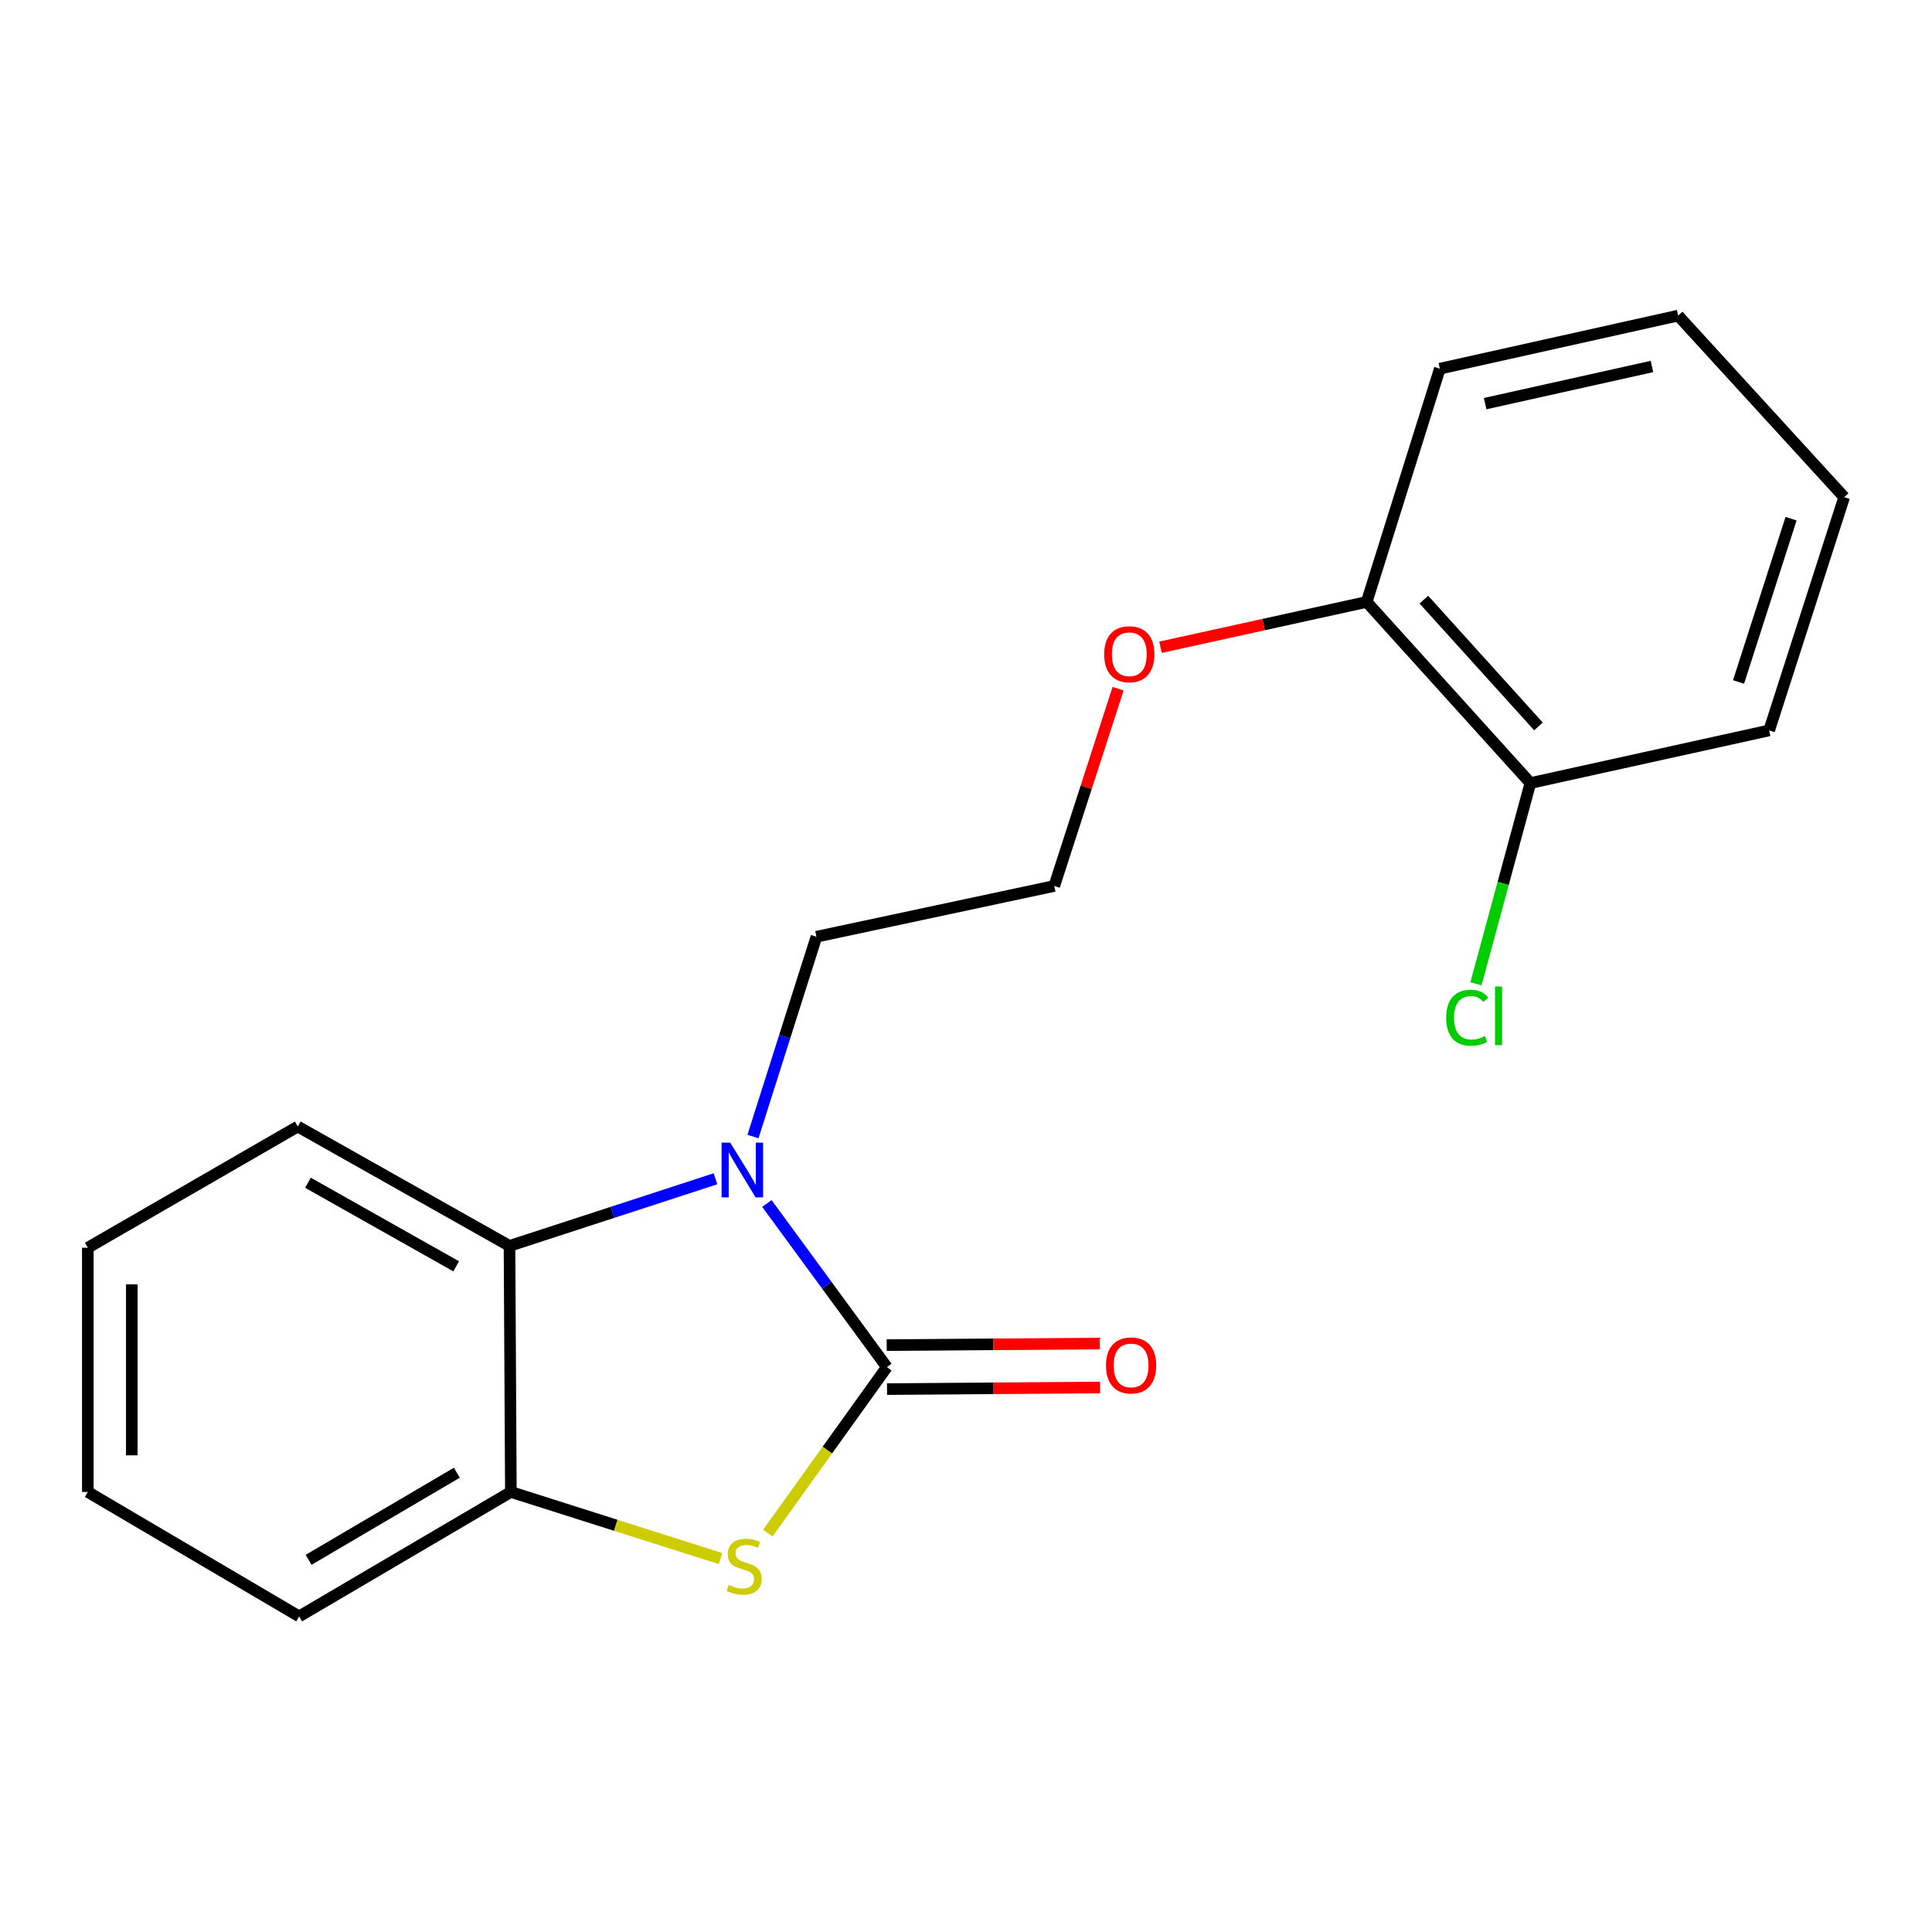 <?xml version='1.0' encoding='iso-8859-1'?>
<svg version='1.1' baseProfile='full'
              xmlns='http://www.w3.org/2000/svg'
                      xmlns:rdkit='http://www.rdkit.org/xml'
                      xmlns:xlink='http://www.w3.org/1999/xlink'
                  xml:space='preserve'
width='1000px' height='1000px' viewBox='0 0 1000 1000'>
<!-- END OF HEADER -->
<rect style='opacity:1.0;fill:#FFFFFF;stroke:none' width='1000' height='1000' x='0' y='0'> </rect>
<path class='bond-0' d='M 459.035,707.618 L 427.986,665.27' style='fill:none;fill-rule:evenodd;stroke:#000000;stroke-width:6px;stroke-linecap:butt;stroke-linejoin:miter;stroke-opacity:1' />
<path class='bond-0' d='M 427.986,665.27 L 396.937,622.921' style='fill:none;fill-rule:evenodd;stroke:#0000FF;stroke-width:6px;stroke-linecap:butt;stroke-linejoin:miter;stroke-opacity:1' />
<path class='bond-1' d='M 459.035,707.618 L 428.228,750.571' style='fill:none;fill-rule:evenodd;stroke:#000000;stroke-width:6px;stroke-linecap:butt;stroke-linejoin:miter;stroke-opacity:1' />
<path class='bond-1' d='M 428.228,750.571 L 397.42,793.523' style='fill:none;fill-rule:evenodd;stroke:#CCCC00;stroke-width:6px;stroke-linecap:butt;stroke-linejoin:miter;stroke-opacity:1' />
<path class='bond-4' d='M 459.121,718.997 L 514.251,718.584' style='fill:none;fill-rule:evenodd;stroke:#000000;stroke-width:6px;stroke-linecap:butt;stroke-linejoin:miter;stroke-opacity:1' />
<path class='bond-4' d='M 514.251,718.584 L 569.382,718.17' style='fill:none;fill-rule:evenodd;stroke:#FF0000;stroke-width:6px;stroke-linecap:butt;stroke-linejoin:miter;stroke-opacity:1' />
<path class='bond-4' d='M 458.95,696.24 L 514.081,695.826' style='fill:none;fill-rule:evenodd;stroke:#000000;stroke-width:6px;stroke-linecap:butt;stroke-linejoin:miter;stroke-opacity:1' />
<path class='bond-4' d='M 514.081,695.826 L 569.211,695.413' style='fill:none;fill-rule:evenodd;stroke:#FF0000;stroke-width:6px;stroke-linecap:butt;stroke-linejoin:miter;stroke-opacity:1' />
<path class='bond-2' d='M 370.327,610.132 L 317.023,627.507' style='fill:none;fill-rule:evenodd;stroke:#0000FF;stroke-width:6px;stroke-linecap:butt;stroke-linejoin:miter;stroke-opacity:1' />
<path class='bond-2' d='M 317.023,627.507 L 263.719,644.882' style='fill:none;fill-rule:evenodd;stroke:#000000;stroke-width:6px;stroke-linecap:butt;stroke-linejoin:miter;stroke-opacity:1' />
<path class='bond-7' d='M 389.739,588.271 L 406.162,536.562' style='fill:none;fill-rule:evenodd;stroke:#0000FF;stroke-width:6px;stroke-linecap:butt;stroke-linejoin:miter;stroke-opacity:1' />
<path class='bond-7' d='M 406.162,536.562 L 422.584,484.853' style='fill:none;fill-rule:evenodd;stroke:#000000;stroke-width:6px;stroke-linecap:butt;stroke-linejoin:miter;stroke-opacity:1' />
<path class='bond-3' d='M 372.925,806.709 L 318.676,789.474' style='fill:none;fill-rule:evenodd;stroke:#CCCC00;stroke-width:6px;stroke-linecap:butt;stroke-linejoin:miter;stroke-opacity:1' />
<path class='bond-3' d='M 318.676,789.474 L 264.427,772.239' style='fill:none;fill-rule:evenodd;stroke:#000000;stroke-width:6px;stroke-linecap:butt;stroke-linejoin:miter;stroke-opacity:1' />
<path class='bond-11' d='M 263.719,644.882 L 154.125,583.093' style='fill:none;fill-rule:evenodd;stroke:#000000;stroke-width:6px;stroke-linecap:butt;stroke-linejoin:miter;stroke-opacity:1' />
<path class='bond-11' d='M 236.103,655.438 L 159.387,612.186' style='fill:none;fill-rule:evenodd;stroke:#000000;stroke-width:6px;stroke-linecap:butt;stroke-linejoin:miter;stroke-opacity:1' />
<path class='bond-19' d='M 263.719,644.882 L 264.427,772.239' style='fill:none;fill-rule:evenodd;stroke:#000000;stroke-width:6px;stroke-linecap:butt;stroke-linejoin:miter;stroke-opacity:1' />
<path class='bond-12' d='M 264.427,772.239 L 154.833,836.645' style='fill:none;fill-rule:evenodd;stroke:#000000;stroke-width:6px;stroke-linecap:butt;stroke-linejoin:miter;stroke-opacity:1' />
<path class='bond-12' d='M 236.457,762.279 L 159.741,807.363' style='fill:none;fill-rule:evenodd;stroke:#000000;stroke-width:6px;stroke-linecap:butt;stroke-linejoin:miter;stroke-opacity:1' />
<path class='bond-5' d='M 792.127,405.313 L 707.391,311.562' style='fill:none;fill-rule:evenodd;stroke:#000000;stroke-width:6px;stroke-linecap:butt;stroke-linejoin:miter;stroke-opacity:1' />
<path class='bond-5' d='M 796.301,375.99 L 736.985,310.364' style='fill:none;fill-rule:evenodd;stroke:#000000;stroke-width:6px;stroke-linecap:butt;stroke-linejoin:miter;stroke-opacity:1' />
<path class='bond-8' d='M 792.127,405.313 L 778.04,457.262' style='fill:none;fill-rule:evenodd;stroke:#000000;stroke-width:6px;stroke-linecap:butt;stroke-linejoin:miter;stroke-opacity:1' />
<path class='bond-8' d='M 778.04,457.262 L 763.953,509.212' style='fill:none;fill-rule:evenodd;stroke:#00CC00;stroke-width:6px;stroke-linecap:butt;stroke-linejoin:miter;stroke-opacity:1' />
<path class='bond-13' d='M 792.127,405.313 L 915.705,378.066' style='fill:none;fill-rule:evenodd;stroke:#000000;stroke-width:6px;stroke-linecap:butt;stroke-linejoin:miter;stroke-opacity:1' />
<path class='bond-6' d='M 707.391,311.562 L 654.029,323.285' style='fill:none;fill-rule:evenodd;stroke:#000000;stroke-width:6px;stroke-linecap:butt;stroke-linejoin:miter;stroke-opacity:1' />
<path class='bond-6' d='M 654.029,323.285 L 600.667,335.009' style='fill:none;fill-rule:evenodd;stroke:#FF0000;stroke-width:6px;stroke-linecap:butt;stroke-linejoin:miter;stroke-opacity:1' />
<path class='bond-14' d='M 707.391,311.562 L 745.258,190.829' style='fill:none;fill-rule:evenodd;stroke:#000000;stroke-width:6px;stroke-linecap:butt;stroke-linejoin:miter;stroke-opacity:1' />
<path class='bond-10' d='M 422.584,484.853 L 545.681,458.58' style='fill:none;fill-rule:evenodd;stroke:#000000;stroke-width:6px;stroke-linecap:butt;stroke-linejoin:miter;stroke-opacity:1' />
<path class='bond-9' d='M 578.725,356.469 L 562.203,407.525' style='fill:none;fill-rule:evenodd;stroke:#FF0000;stroke-width:6px;stroke-linecap:butt;stroke-linejoin:miter;stroke-opacity:1' />
<path class='bond-9' d='M 562.203,407.525 L 545.681,458.58' style='fill:none;fill-rule:evenodd;stroke:#000000;stroke-width:6px;stroke-linecap:butt;stroke-linejoin:miter;stroke-opacity:1' />
<path class='bond-15' d='M 154.125,583.093 L 45.455,645.817' style='fill:none;fill-rule:evenodd;stroke:#000000;stroke-width:6px;stroke-linecap:butt;stroke-linejoin:miter;stroke-opacity:1' />
<path class='bond-16' d='M 154.833,836.645 L 45.455,772.239' style='fill:none;fill-rule:evenodd;stroke:#000000;stroke-width:6px;stroke-linecap:butt;stroke-linejoin:miter;stroke-opacity:1' />
<path class='bond-21' d='M 915.705,378.066 L 954.545,257.334' style='fill:none;fill-rule:evenodd;stroke:#000000;stroke-width:6px;stroke-linecap:butt;stroke-linejoin:miter;stroke-opacity:1' />
<path class='bond-21' d='M 899.866,352.987 L 927.055,268.474' style='fill:none;fill-rule:evenodd;stroke:#000000;stroke-width:6px;stroke-linecap:butt;stroke-linejoin:miter;stroke-opacity:1' />
<path class='bond-18' d='M 745.258,190.829 L 868.608,163.355' style='fill:none;fill-rule:evenodd;stroke:#000000;stroke-width:6px;stroke-linecap:butt;stroke-linejoin:miter;stroke-opacity:1' />
<path class='bond-18' d='M 768.708,208.922 L 855.053,189.69' style='fill:none;fill-rule:evenodd;stroke:#000000;stroke-width:6px;stroke-linecap:butt;stroke-linejoin:miter;stroke-opacity:1' />
<path class='bond-20' d='M 45.455,645.817 L 45.455,772.239' style='fill:none;fill-rule:evenodd;stroke:#000000;stroke-width:6px;stroke-linecap:butt;stroke-linejoin:miter;stroke-opacity:1' />
<path class='bond-20' d='M 68.213,664.78 L 68.213,753.276' style='fill:none;fill-rule:evenodd;stroke:#000000;stroke-width:6px;stroke-linecap:butt;stroke-linejoin:miter;stroke-opacity:1' />
<path class='bond-17' d='M 954.545,257.334 L 868.608,163.355' style='fill:none;fill-rule:evenodd;stroke:#000000;stroke-width:6px;stroke-linecap:butt;stroke-linejoin:miter;stroke-opacity:1' />
<path  class='atom-1' d='M 377.976 591.438
L 387.256 606.438
Q 388.176 607.918, 389.656 610.598
Q 391.136 613.278, 391.216 613.438
L 391.216 591.438
L 394.976 591.438
L 394.976 619.758
L 391.096 619.758
L 381.136 603.358
Q 379.976 601.438, 378.736 599.238
Q 377.536 597.038, 377.176 596.358
L 377.176 619.758
L 373.496 619.758
L 373.496 591.438
L 377.976 591.438
' fill='#0000FF'/>
<path  class='atom-2' d='M 377.172 820.32
Q 377.492 820.44, 378.812 821
Q 380.132 821.56, 381.572 821.92
Q 383.052 822.24, 384.492 822.24
Q 387.172 822.24, 388.732 820.96
Q 390.292 819.64, 390.292 817.36
Q 390.292 815.8, 389.492 814.84
Q 388.732 813.88, 387.532 813.36
Q 386.332 812.84, 384.332 812.24
Q 381.812 811.48, 380.292 810.76
Q 378.812 810.04, 377.732 808.52
Q 376.692 807, 376.692 804.44
Q 376.692 800.88, 379.092 798.68
Q 381.532 796.48, 386.332 796.48
Q 389.612 796.48, 393.332 798.04
L 392.412 801.12
Q 389.012 799.72, 386.452 799.72
Q 383.692 799.72, 382.172 800.88
Q 380.652 802, 380.692 803.96
Q 380.692 805.48, 381.452 806.4
Q 382.252 807.32, 383.372 807.84
Q 384.532 808.36, 386.452 808.96
Q 389.012 809.76, 390.532 810.56
Q 392.052 811.36, 393.132 813
Q 394.252 814.6, 394.252 817.36
Q 394.252 821.28, 391.612 823.4
Q 389.012 825.48, 384.652 825.48
Q 382.132 825.48, 380.212 824.92
Q 378.332 824.4, 376.092 823.48
L 377.172 820.32
' fill='#CCCC00'/>
<path  class='atom-5' d='M 572.457 706.75
Q 572.457 699.95, 575.817 696.15
Q 579.177 692.35, 585.457 692.35
Q 591.737 692.35, 595.097 696.15
Q 598.457 699.95, 598.457 706.75
Q 598.457 713.63, 595.057 717.55
Q 591.657 721.43, 585.457 721.43
Q 579.217 721.43, 575.817 717.55
Q 572.457 713.67, 572.457 706.75
M 585.457 718.23
Q 589.777 718.23, 592.097 715.35
Q 594.457 712.43, 594.457 706.75
Q 594.457 701.19, 592.097 698.39
Q 589.777 695.55, 585.457 695.55
Q 581.137 695.55, 578.777 698.35
Q 576.457 701.15, 576.457 706.75
Q 576.457 712.47, 578.777 715.35
Q 581.137 718.23, 585.457 718.23
' fill='#FF0000'/>
<path  class='atom-9' d='M 748.537 526.773
Q 748.537 519.733, 751.817 516.053
Q 755.137 512.333, 761.417 512.333
Q 767.257 512.333, 770.377 516.453
L 767.737 518.613
Q 765.457 515.613, 761.417 515.613
Q 757.137 515.613, 754.857 518.493
Q 752.617 521.333, 752.617 526.773
Q 752.617 532.373, 754.937 535.253
Q 757.297 538.133, 761.857 538.133
Q 764.977 538.133, 768.617 536.253
L 769.737 539.253
Q 768.257 540.213, 766.017 540.773
Q 763.777 541.333, 761.297 541.333
Q 755.137 541.333, 751.817 537.573
Q 748.537 533.813, 748.537 526.773
' fill='#00CC00'/>
<path  class='atom-9' d='M 773.817 510.613
L 777.497 510.613
L 777.497 540.973
L 773.817 540.973
L 773.817 510.613
' fill='#00CC00'/>
<path  class='atom-10' d='M 571.522 338.636
Q 571.522 331.836, 574.882 328.036
Q 578.242 324.236, 584.522 324.236
Q 590.802 324.236, 594.162 328.036
Q 597.522 331.836, 597.522 338.636
Q 597.522 345.516, 594.122 349.436
Q 590.722 353.316, 584.522 353.316
Q 578.282 353.316, 574.882 349.436
Q 571.522 345.556, 571.522 338.636
M 584.522 350.116
Q 588.842 350.116, 591.162 347.236
Q 593.522 344.316, 593.522 338.636
Q 593.522 333.076, 591.162 330.276
Q 588.842 327.436, 584.522 327.436
Q 580.202 327.436, 577.842 330.236
Q 575.522 333.036, 575.522 338.636
Q 575.522 344.356, 577.842 347.236
Q 580.202 350.116, 584.522 350.116
' fill='#FF0000'/>
</svg>
